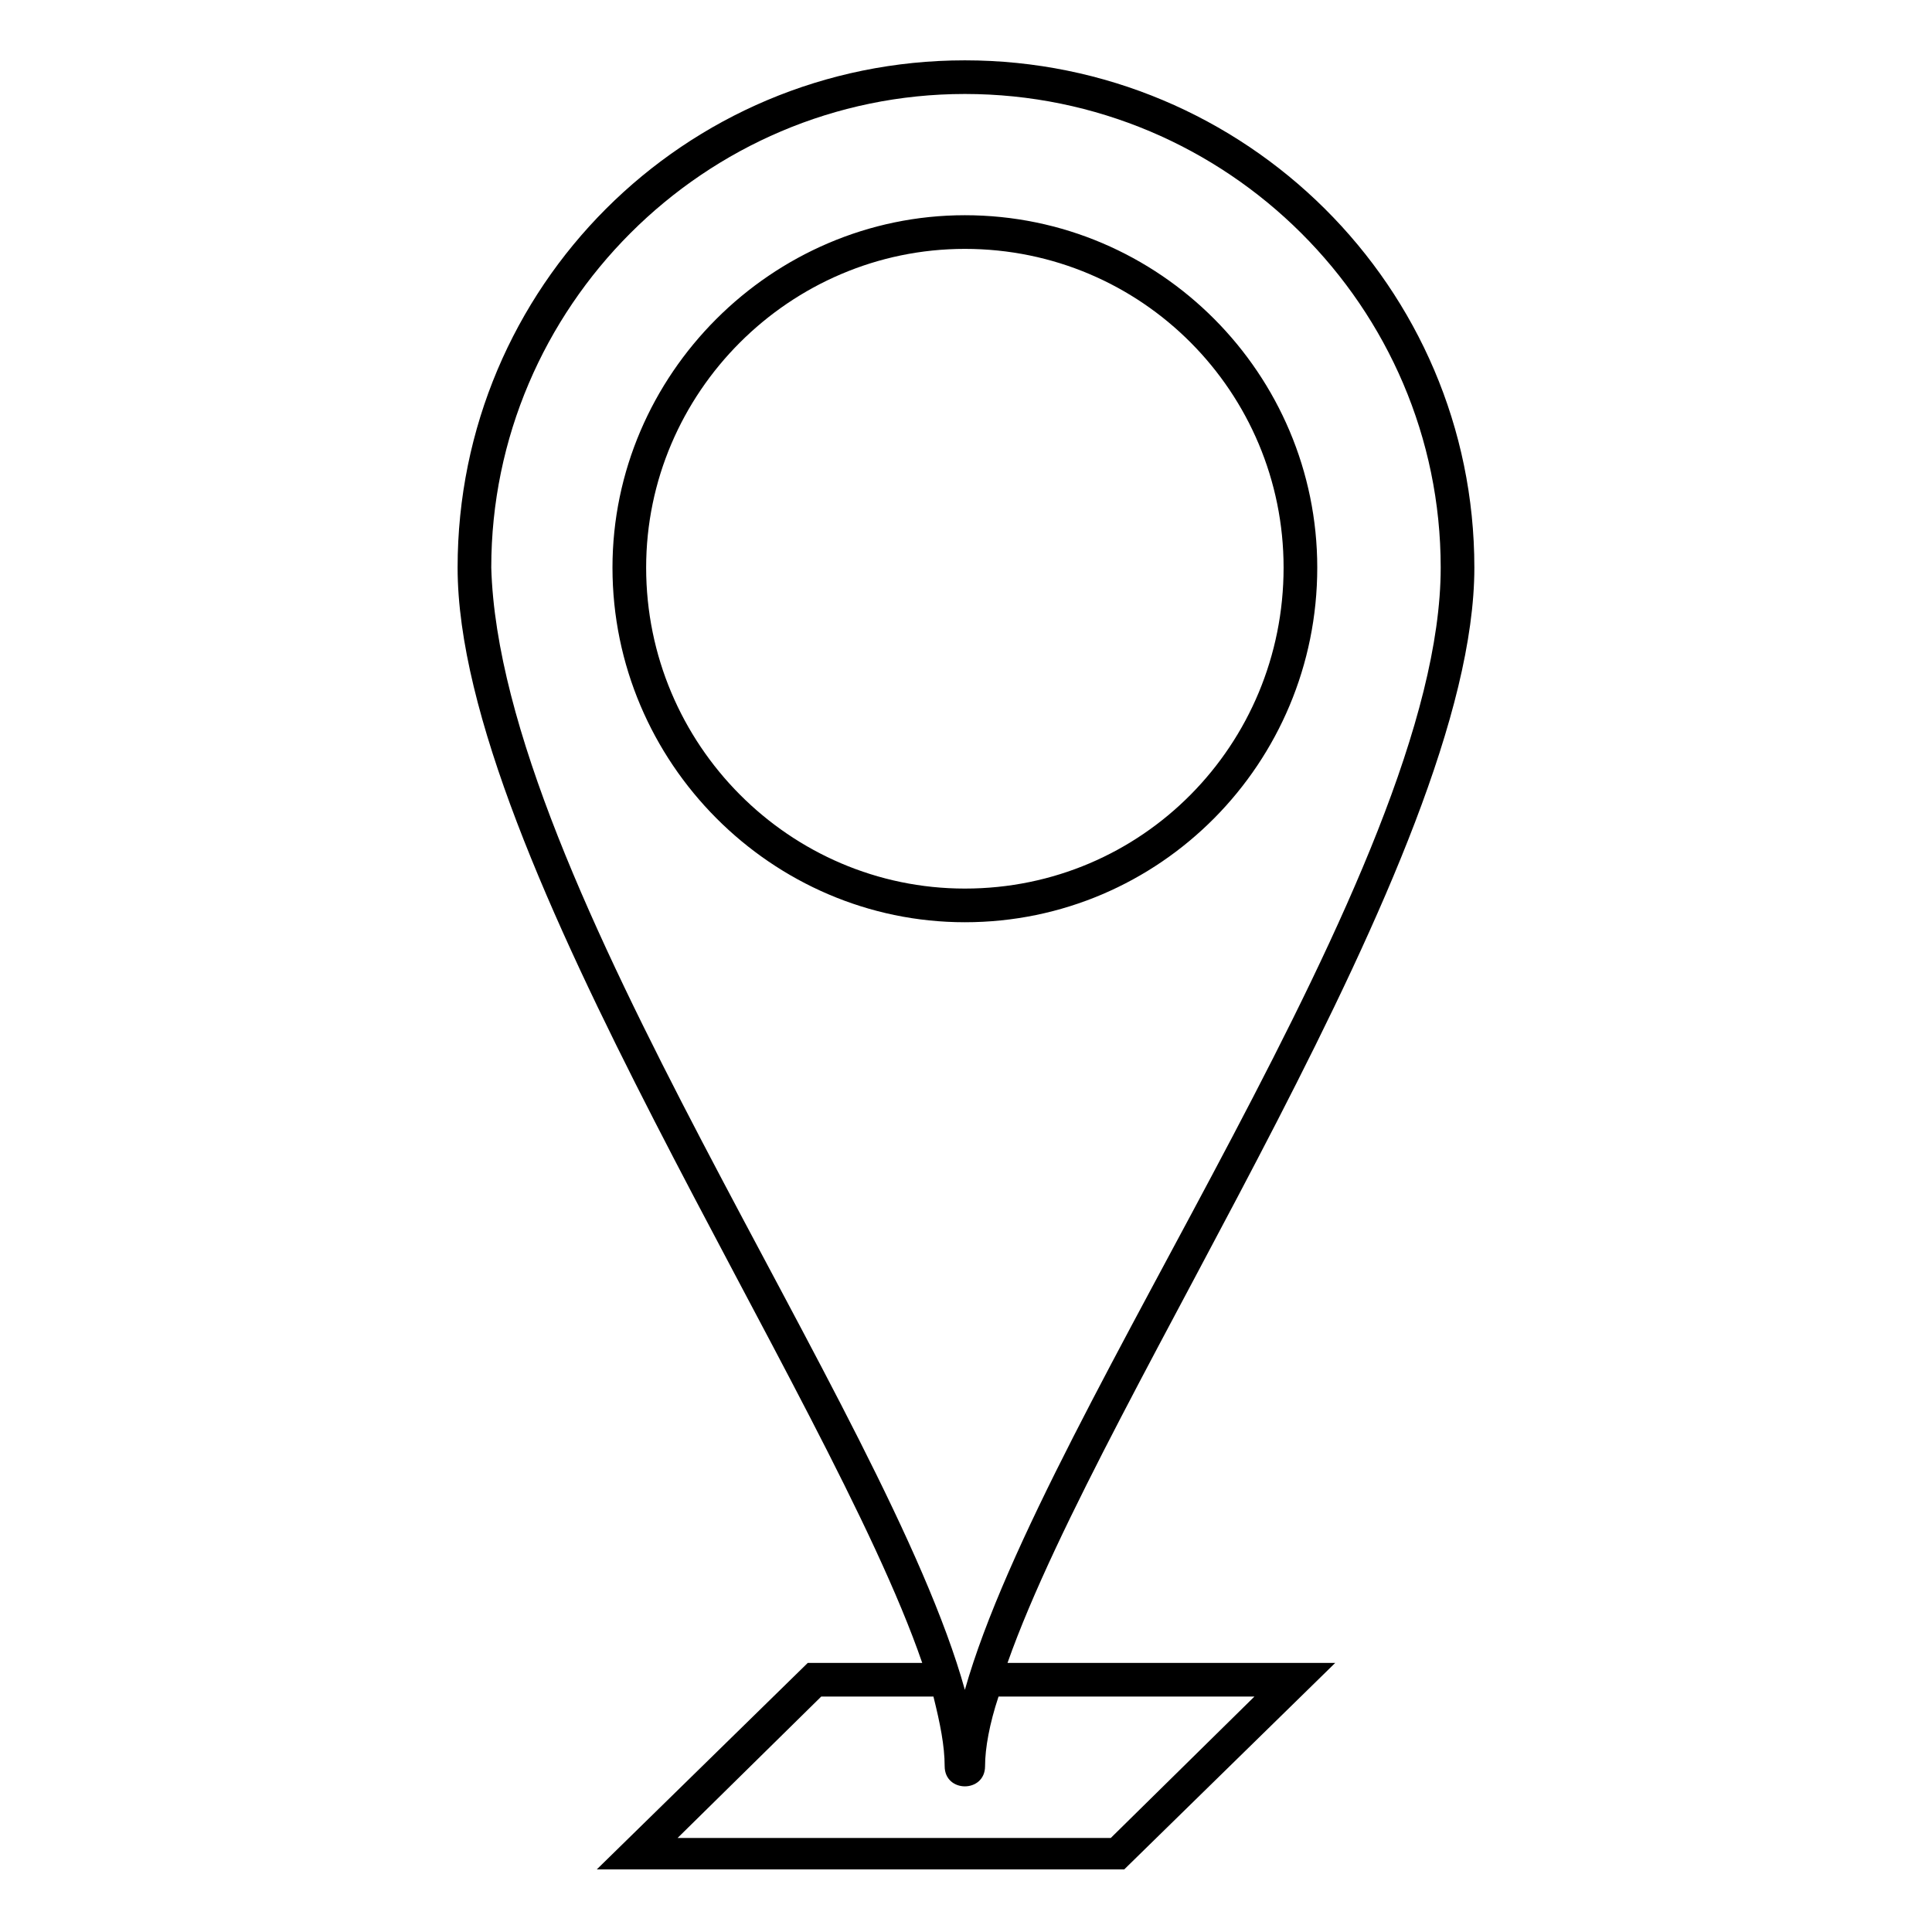 <?xml version="1.0" encoding="UTF-8"?>
<!-- The Best Svg Icon site in the world: iconSvg.co, Visit us! https://iconsvg.co -->
<svg fill="#000000" width="800px" height="800px" version="1.1" viewBox="144 144 512 512" xmlns="http://www.w3.org/2000/svg">
 <path d="m399.7 159.99c74.352 0 135.02 60.078 135.02 134.43 0 76.73-98.145 217.7-123.72 290.27h86.844l-55.914 54.723h-139.78l55.914-54.723h30.336c-24.98-72.566-123.13-213.54-123.13-290.27 0-74.352 60.078-134.43 134.43-134.43zm8.922 433.62c-2.379 7.137-3.57 13.68-3.57 18.438 0 7.137-10.707 7.137-10.707 0 0-5.352-1.191-11.301-2.973-18.438h-29.742l-38.066 37.473h114.8l38.066-37.473zm-8.922-1.785c21.414-75.543 126.1-217.11 126.1-297.41 0-69-56.508-125.51-126.1-125.51-69 0-125.51 56.508-125.51 125.51 2.379 83.867 104.69 222.46 125.51 297.41zm0-390.79c51.75 0 93.387 42.23 93.387 93.387 0 51.75-41.637 93.98-93.387 93.98-51.152 0-93.387-42.23-93.387-93.98 0-51.152 42.23-93.387 93.387-93.387zm0 8.922c46.992 0 84.465 38.066 84.465 84.465 0 46.992-37.473 85.059-84.465 85.059-46.395 0-84.465-38.066-84.465-85.059 0-46.395 38.066-84.465 84.465-84.465z" fill-rule="evenodd"/>
</svg>